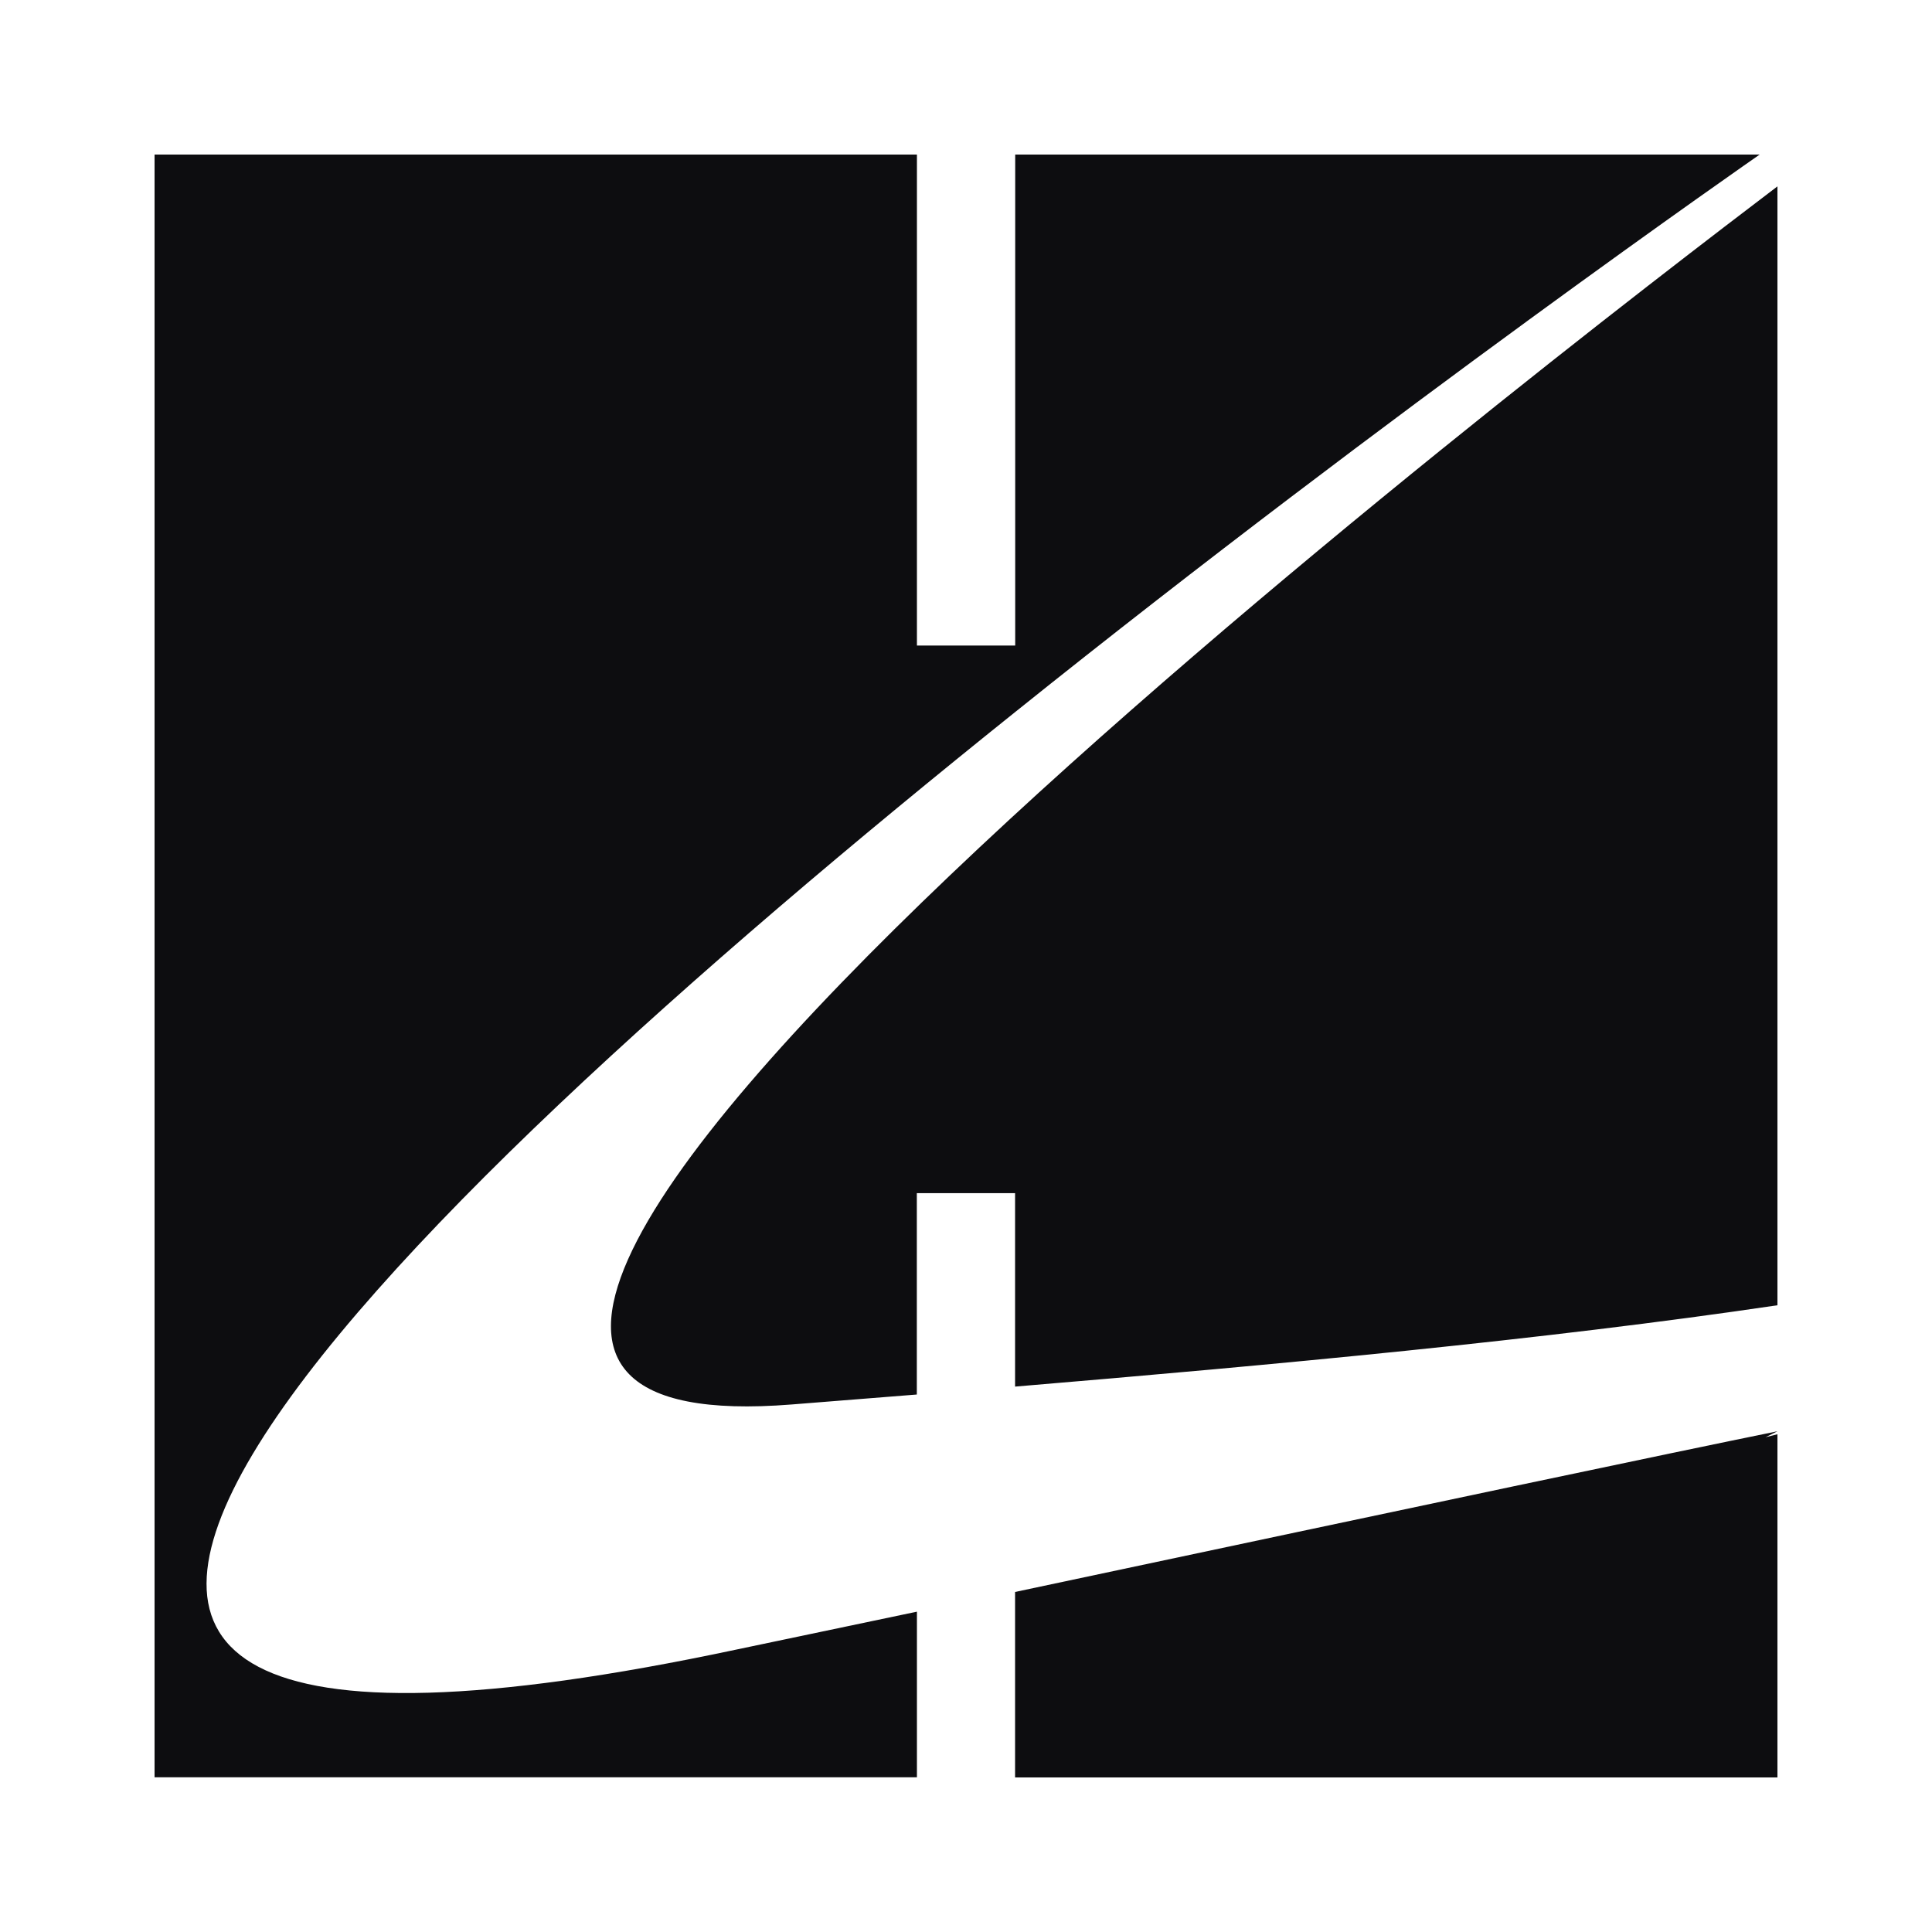 <?xml version="1.0" encoding="utf-8"?>
<svg xmlns="http://www.w3.org/2000/svg" fill="none" height="100%" overflow="visible" preserveAspectRatio="none" style="display: block;" viewBox="0 0 60 60" width="100%">
<g id="HL Box">
<g id="Group">
<path d="M24.588 43.617L28.473 43.308V37.055H31.524V43.062C39.601 42.384 47.925 41.614 55.2 40.536V5.788C48.757 10.686 3.348 45.311 24.588 43.617Z" fill="#0D0D10" id="Vector"/>
<path d="M31.524 55.2H55.2V44.542L54.83 44.634L55.2 44.449C51.716 45.158 44.718 46.636 31.524 49.44V55.2Z" fill="#0D0D10" id="Vector_2"/>
<path d="M31.528 22.112C43.242 12.717 54.648 4.8 54.648 4.8H31.528V20.048H28.476V4.8H4.8V55.196H28.476V50.052L22.896 51.223C-8.949 58 11.736 37.977 31.528 22.112Z" fill="#0D0D10" id="Vector_3"/>
</g>
</g>
</svg>
